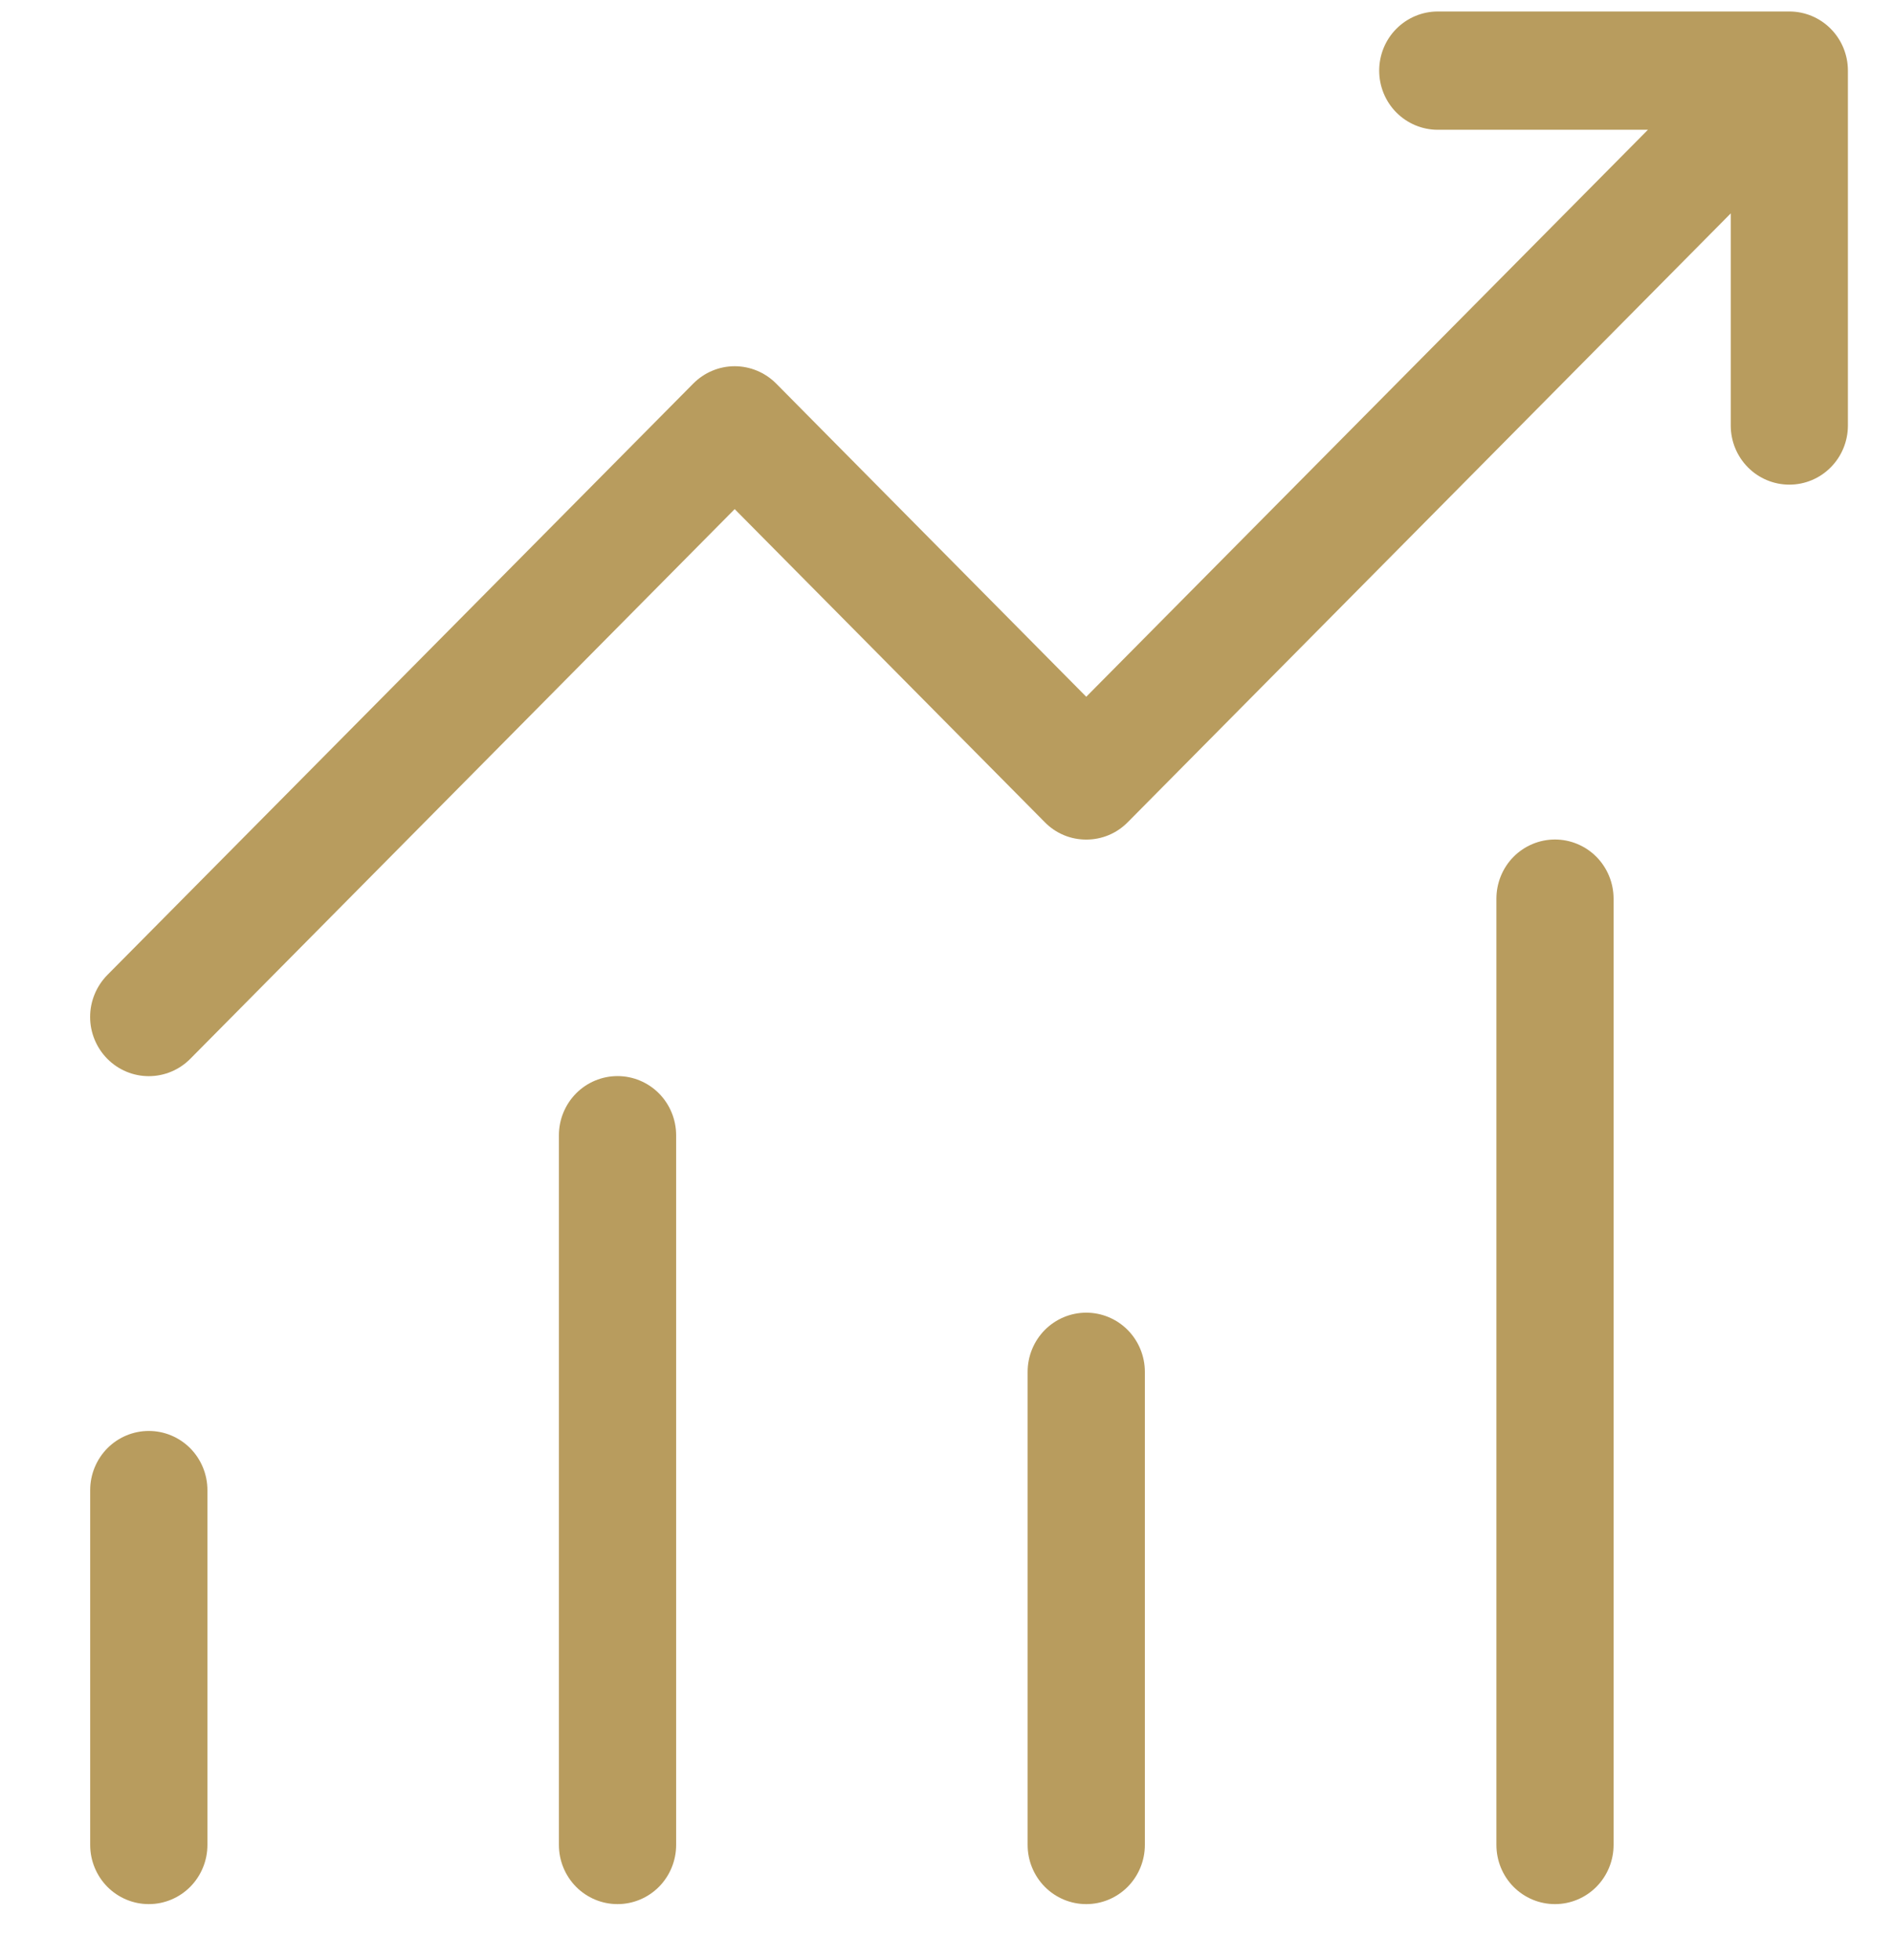 <svg width="28" height="29" viewBox="0 0 28 29" fill="none" xmlns="http://www.w3.org/2000/svg">
<path d="M21.267 0.17C21.037 0.17 20.817 0.262 20.654 0.426C20.491 0.59 20.4 0.813 20.4 1.045C20.4 1.277 20.491 1.5 20.654 1.664C20.817 1.828 21.037 1.92 21.267 1.92H24.375L16.067 10.308L11.481 5.675C11.4 5.594 11.305 5.529 11.199 5.485C11.094 5.441 10.981 5.418 10.867 5.418C10.753 5.418 10.64 5.441 10.535 5.485C10.43 5.529 10.334 5.594 10.254 5.675L1.587 14.425C1.425 14.59 1.333 14.813 1.333 15.045C1.333 15.277 1.425 15.5 1.587 15.664C1.75 15.829 1.971 15.921 2.201 15.921C2.431 15.921 2.652 15.829 2.815 15.664L10.867 7.532L15.454 12.164C15.534 12.246 15.63 12.311 15.735 12.355C15.84 12.399 15.953 12.421 16.067 12.421C16.181 12.421 16.294 12.399 16.399 12.355C16.505 12.311 16.6 12.246 16.681 12.164L25.6 3.157V6.295C25.6 6.527 25.691 6.75 25.854 6.914C26.016 7.078 26.237 7.17 26.467 7.17C26.697 7.17 26.917 7.078 27.079 6.914C27.242 6.75 27.333 6.527 27.333 6.295V1.045C27.333 0.813 27.242 0.59 27.079 0.426C26.917 0.262 26.697 0.17 26.467 0.17H21.267ZM23 12.42C22.77 12.42 22.55 12.512 22.387 12.676C22.225 12.84 22.134 13.063 22.134 13.295V27.295C22.134 27.527 22.225 27.75 22.387 27.914C22.55 28.078 22.77 28.17 23 28.17C23.23 28.17 23.45 28.078 23.613 27.914C23.775 27.75 23.867 27.527 23.867 27.295V13.295C23.867 13.063 23.775 12.84 23.613 12.676C23.45 12.512 23.23 12.42 23 12.42ZM9.134 15.92C8.904 15.92 8.684 16.012 8.521 16.176C8.359 16.34 8.267 16.563 8.267 16.795V27.295C8.267 27.527 8.359 27.75 8.521 27.914C8.684 28.078 8.904 28.17 9.134 28.17C9.364 28.17 9.584 28.078 9.747 27.914C9.909 27.75 10.001 27.527 10.001 27.295V16.795C10.001 16.563 9.909 16.34 9.747 16.176C9.584 16.012 9.364 15.92 9.134 15.92ZM15.2 20.295C15.2 20.063 15.292 19.84 15.454 19.676C15.617 19.512 15.837 19.42 16.067 19.42C16.297 19.42 16.517 19.512 16.68 19.676C16.842 19.84 16.934 20.063 16.934 20.295V27.295C16.934 27.527 16.842 27.75 16.68 27.914C16.517 28.078 16.297 28.17 16.067 28.17C15.837 28.17 15.617 28.078 15.454 27.914C15.292 27.75 15.2 27.527 15.2 27.295V20.295ZM1.334 22.045C1.334 21.813 1.426 21.59 1.588 21.426C1.751 21.262 1.971 21.17 2.201 21.17C2.431 21.17 2.651 21.262 2.814 21.426C2.976 21.59 3.068 21.813 3.068 22.045V27.295C3.068 27.527 2.976 27.75 2.814 27.914C2.651 28.078 2.431 28.17 2.201 28.17C1.971 28.17 1.751 28.078 1.588 27.914C1.426 27.75 1.334 27.527 1.334 27.295V22.045Z" fill="#B89C5E"/>
</svg>
